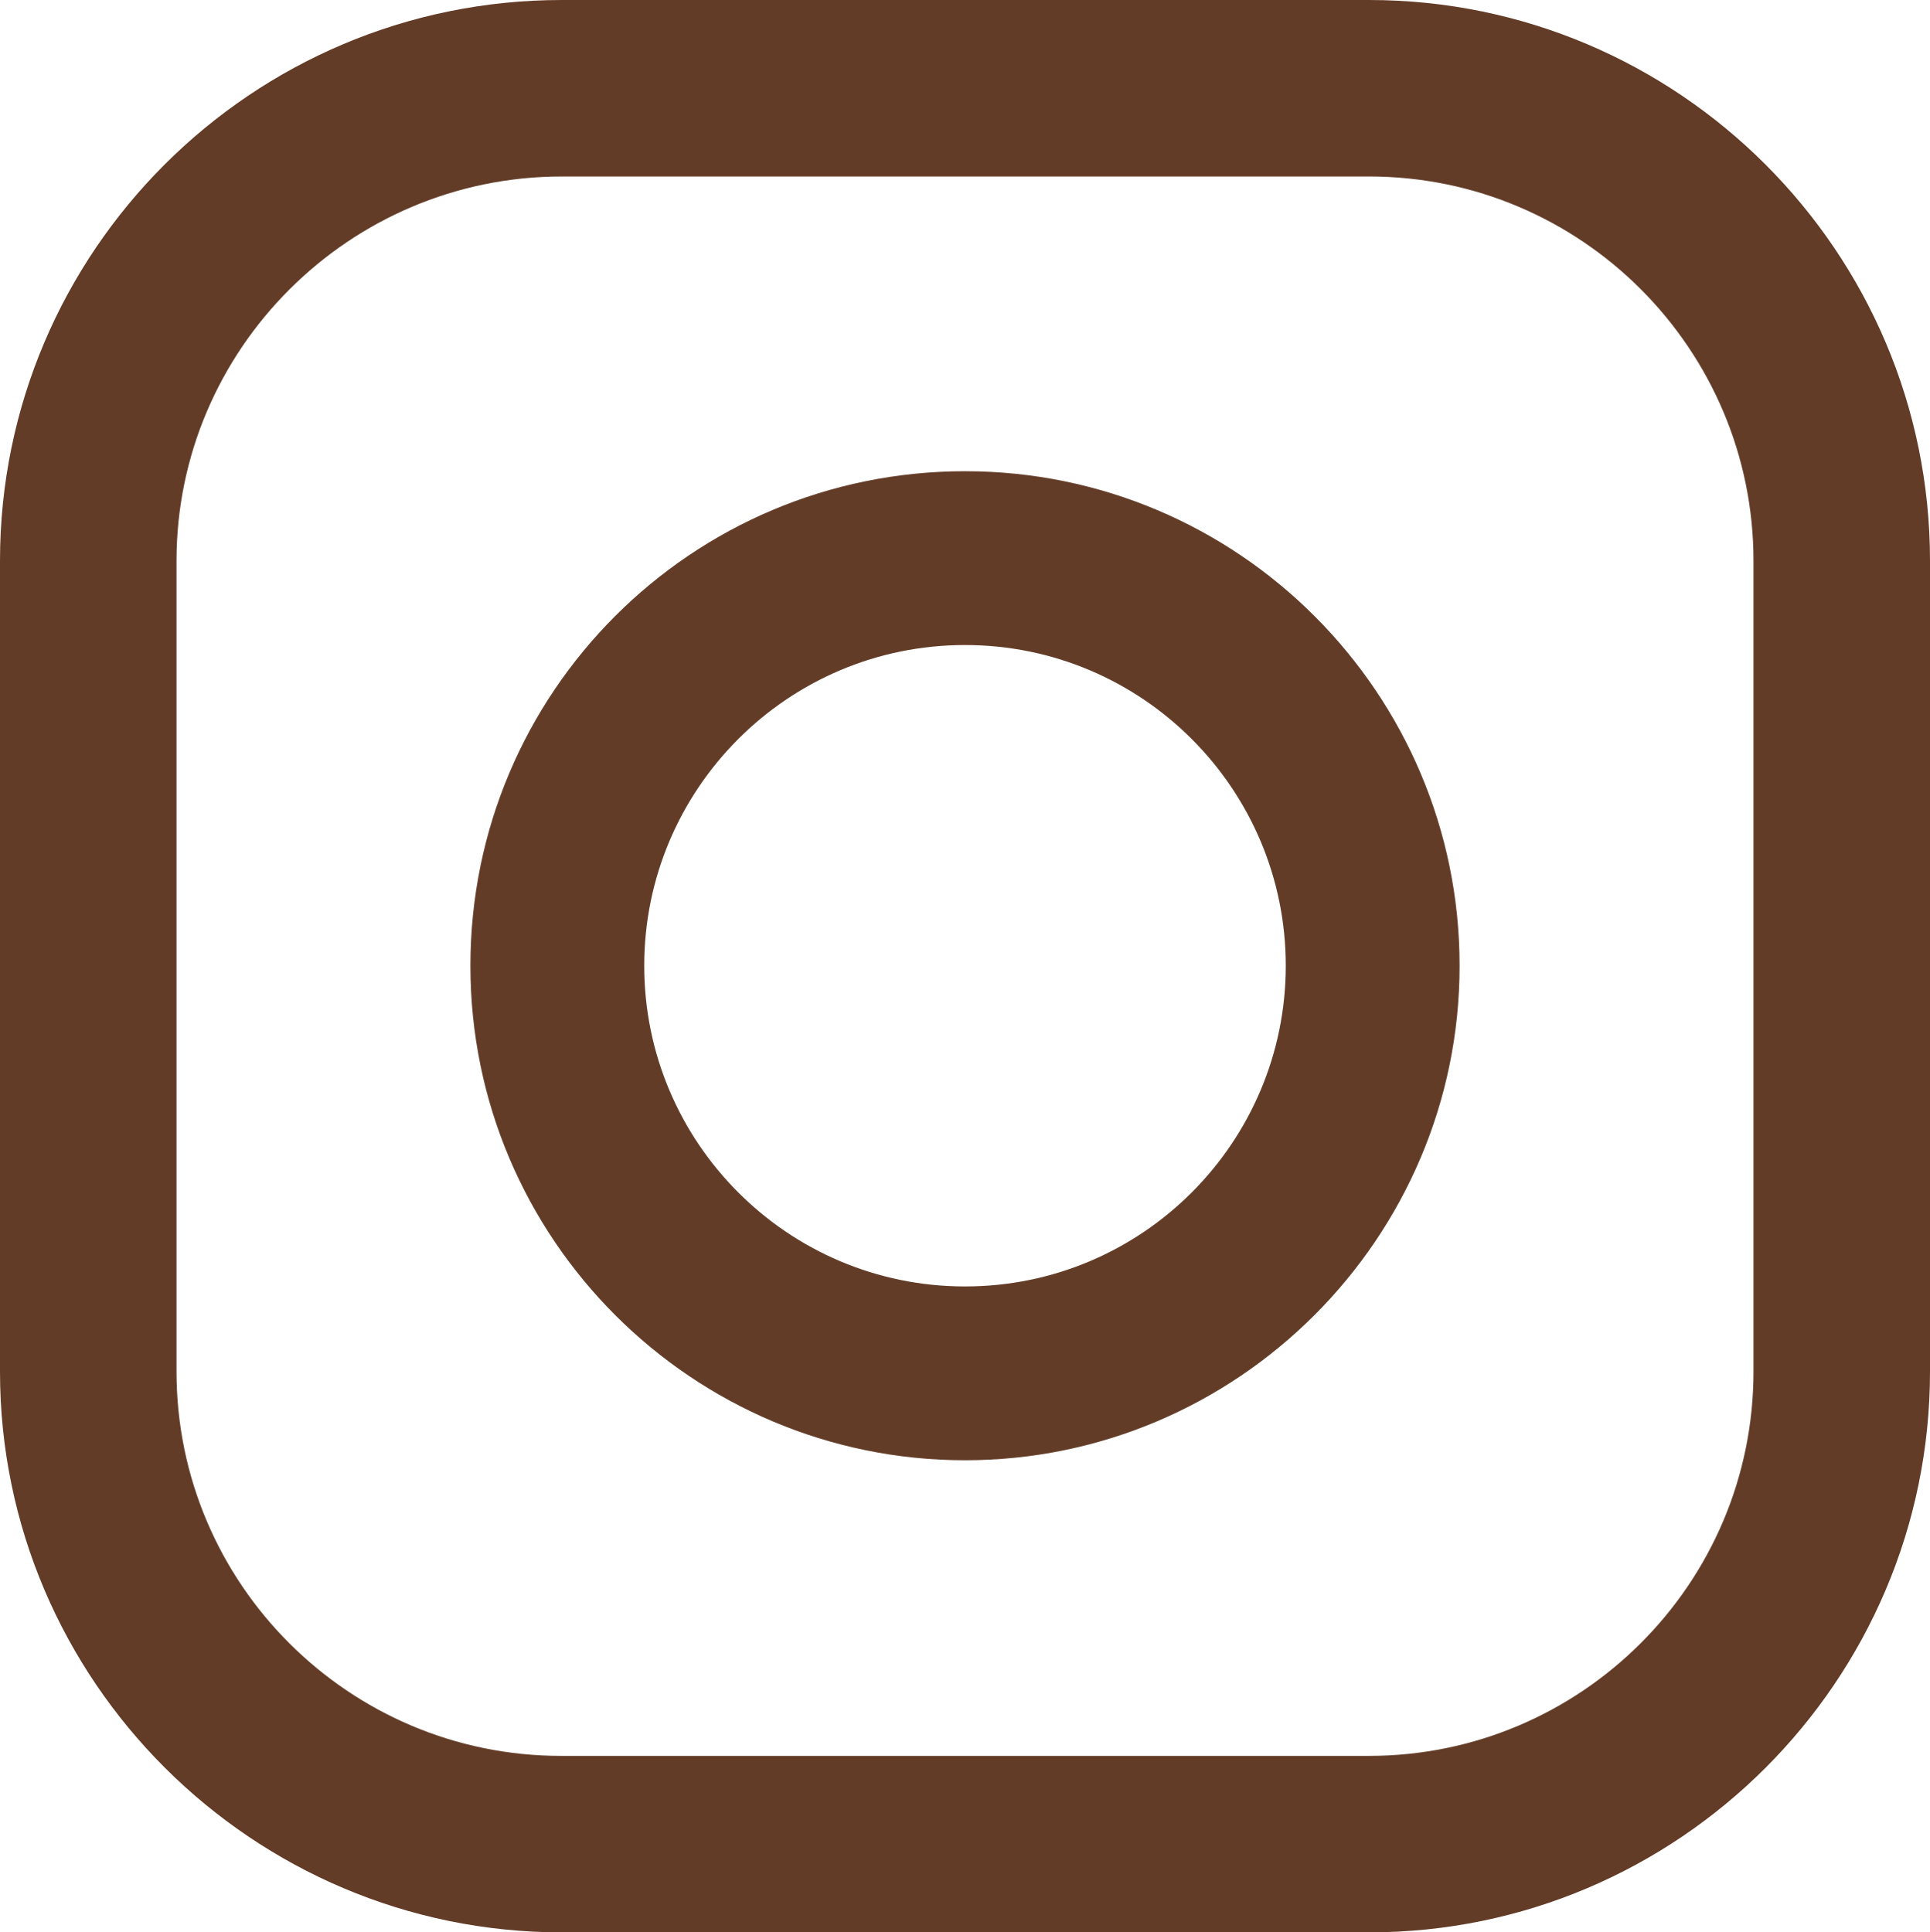 <?xml version="1.0" encoding="UTF-8"?><svg xmlns="http://www.w3.org/2000/svg" width="21.54" height="21.57" viewBox="0 0 21.54 21.57"><defs><style>.d{fill:#633c27;}</style></defs><g id="a"/><g id="b"><g id="c"><path class="d" d="M15.28,21.57H6.27c-3.45,0-6.27-2.81-6.27-6.26V6.26C0,2.81,2.81,0,6.27,0H15.28c3.45,0,6.26,2.81,6.26,6.26V15.31c0,3.45-2.81,6.26-6.26,6.26M6.27,1.97C3.9,1.97,1.97,3.9,1.97,6.26V15.31c0,2.37,1.93,4.29,4.29,4.29H15.28c2.36,0,4.29-1.92,4.29-4.29V6.26c0-2.36-1.92-4.29-4.29-4.29H6.27Z"/><path class="d" d="M10.77,16.3c-3.04,0-5.52-2.47-5.52-5.52s2.47-5.52,5.52-5.52,5.52,2.48,5.52,5.52-2.48,5.52-5.52,5.52m0-9.1c-1.98,0-3.58,1.61-3.58,3.58s1.6,3.58,3.58,3.58,3.58-1.61,3.58-3.58-1.6-3.58-3.58-3.58"/></g></g></svg>